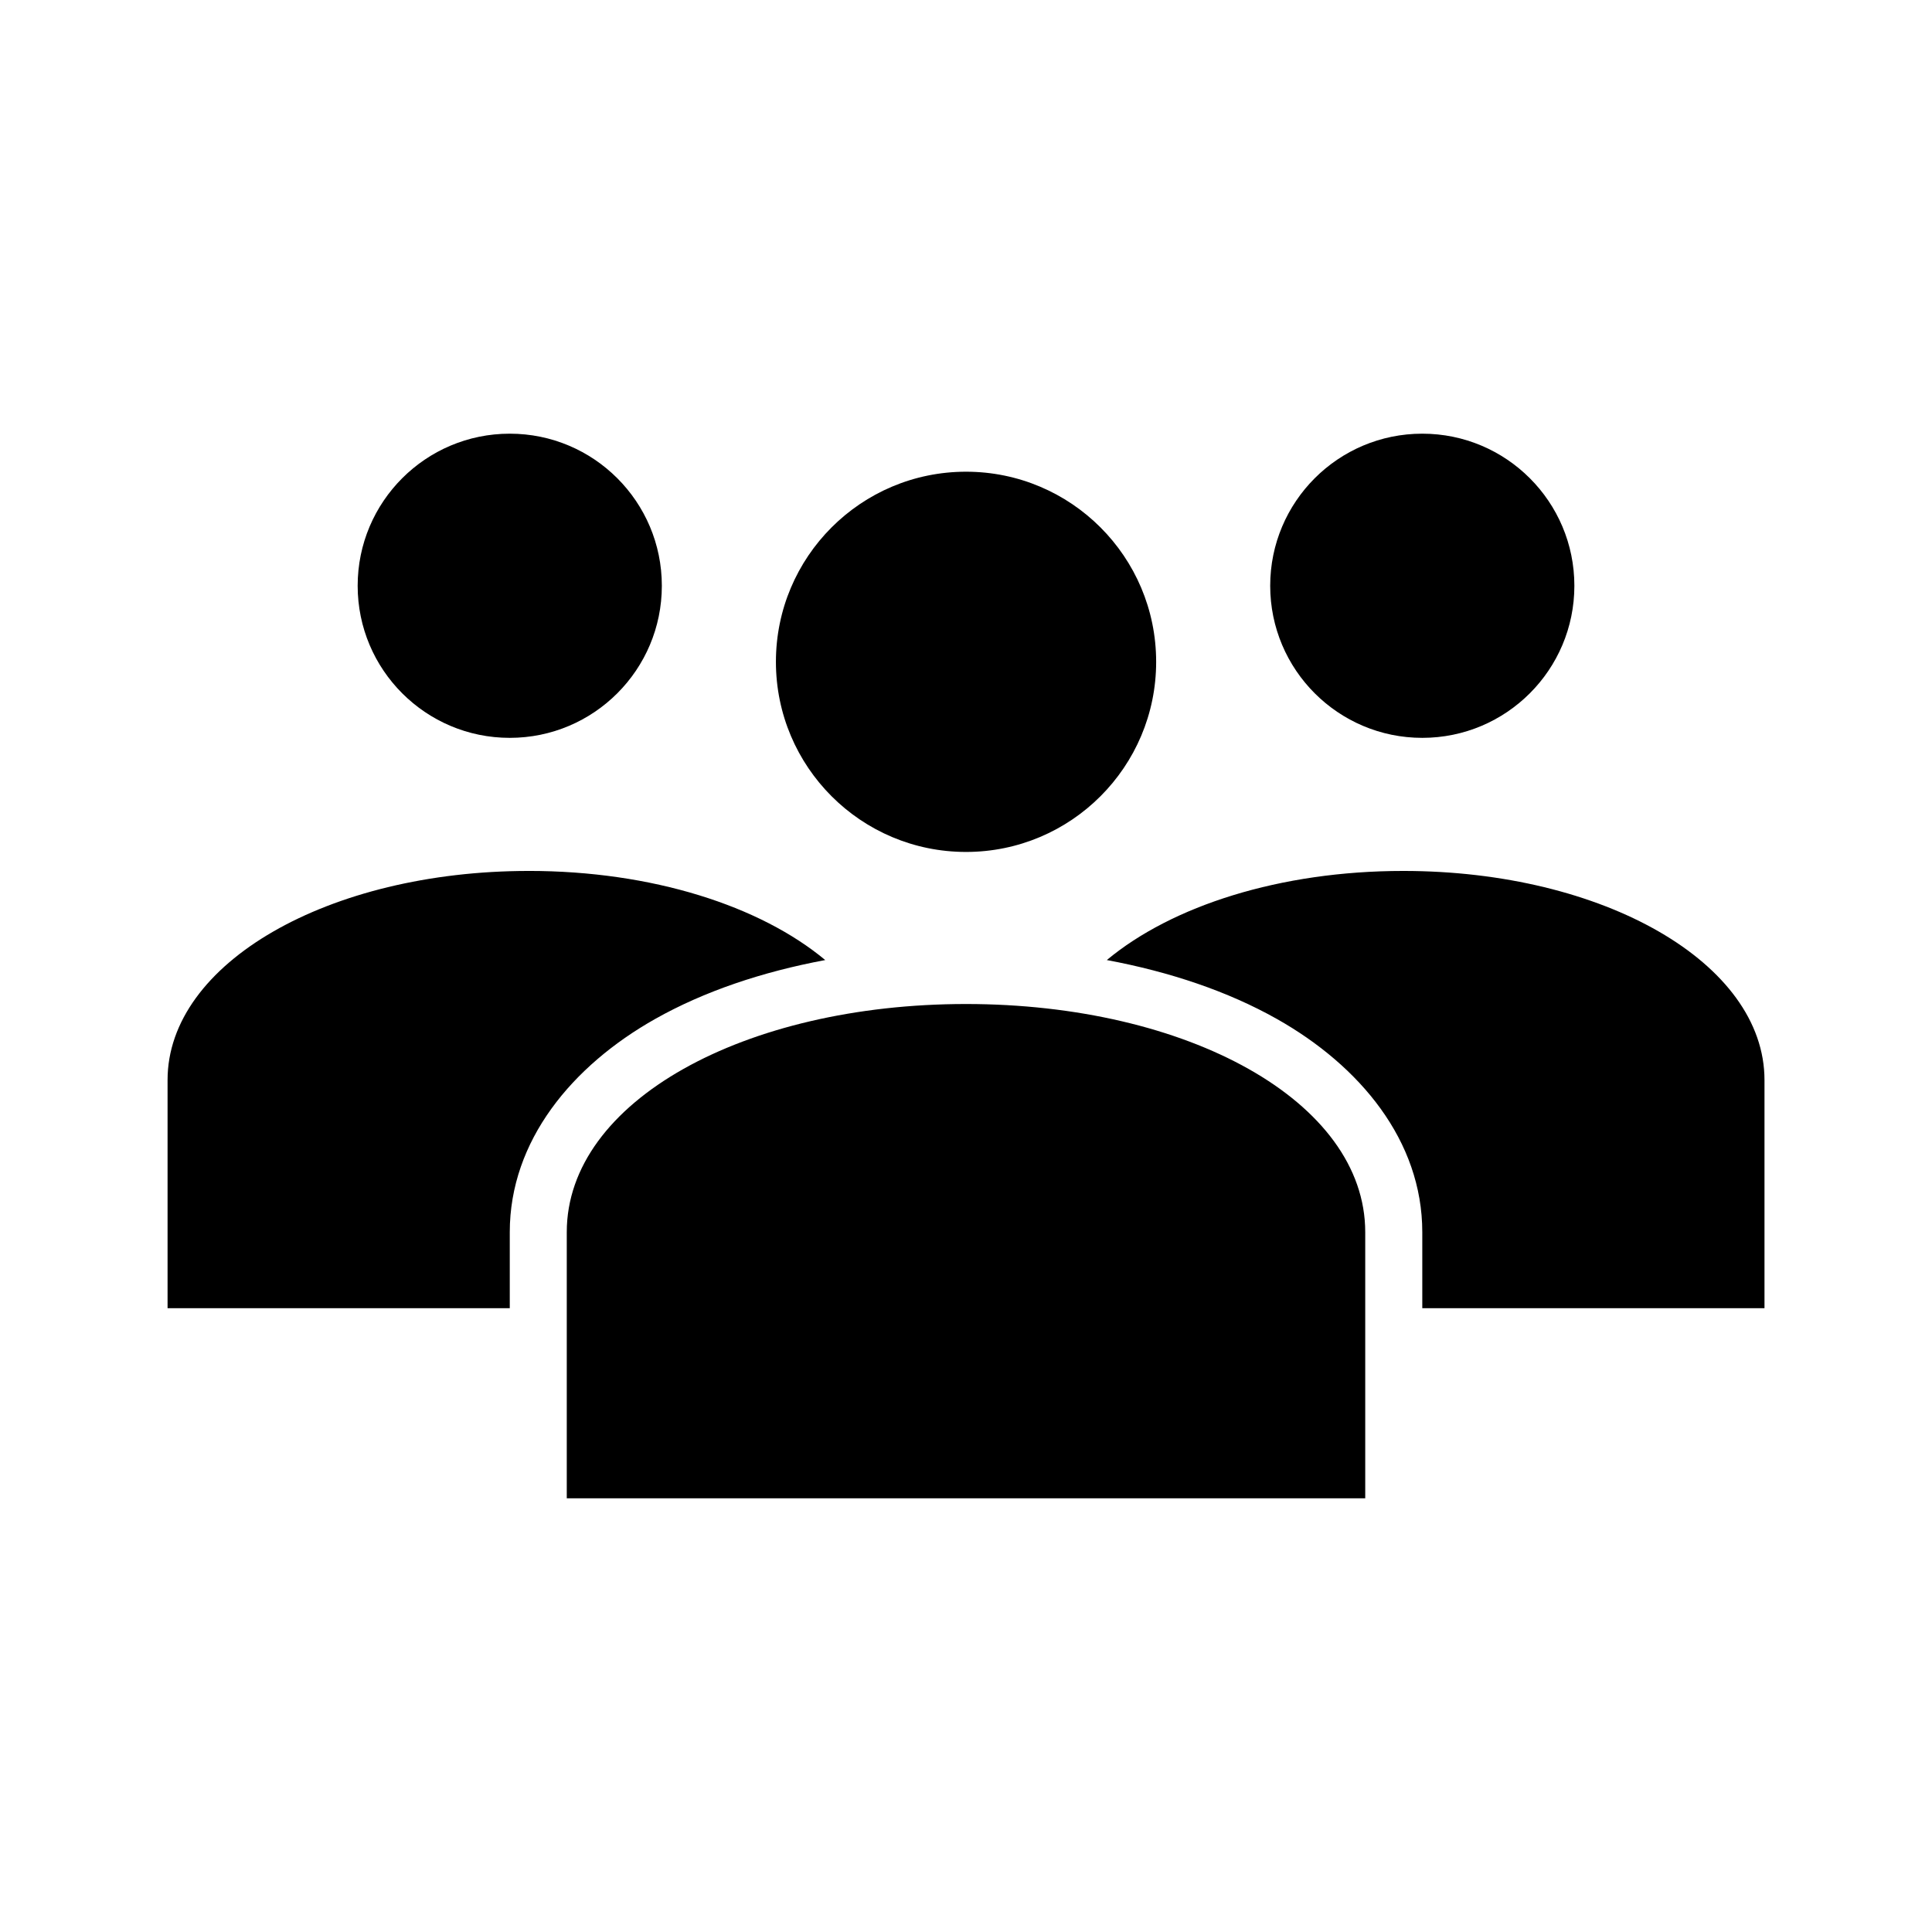 <?xml version="1.0" encoding="UTF-8"?>
<!-- Uploaded to: ICON Repo, www.iconrepo.com, Generator: ICON Repo Mixer Tools -->
<svg fill="#000000" width="800px" height="800px" version="1.1" viewBox="144 144 512 512" xmlns="http://www.w3.org/2000/svg">
 <path d="m279.09 258.93c-22.258 0-40.305 18.047-40.305 40.305 0 22.258 18.047 40.305 40.305 40.305 22.258 0 40.305-18.047 40.305-40.305 0-22.258-18.047-40.305-40.305-40.305zm241.83 0c-22.258 0-40.305 18.047-40.305 40.305 0 22.258 18.047 40.305 40.305 40.305 22.258 0 40.305-18.047 40.305-40.305 0-22.258-18.047-40.305-40.305-40.305zm-120.91 10.078c-27.824 0-50.383 22.555-50.383 50.383 0 27.824 22.555 50.383 50.383 50.383 27.824 0 50.383-22.555 50.383-50.383 0-27.824-22.555-50.383-50.383-50.383zm-115.88 105.8c-53.031 0-95.723 24.406-95.723 55.418v60.457h90.688v-20.152c0-24.211 16.5-44.086 38.574-56.52 12.945-7.293 28.281-12.457 45.027-15.586-17.246-14.363-45.898-23.621-78.57-23.621zm231.75 0c-32.672 0-61.32 9.258-78.562 23.617 16.746 3.129 32.082 8.293 45.027 15.586 22.074 12.434 38.574 32.309 38.574 56.52v20.152h90.688v-60.457c0-31.012-42.691-55.418-95.723-55.418zm-115.88 35.266c-58.613 0-105.8 25.723-105.8 60.457v70.535h211.6v-70.535c0-34.734-47.188-60.457-105.8-60.457z"/>
</svg>
